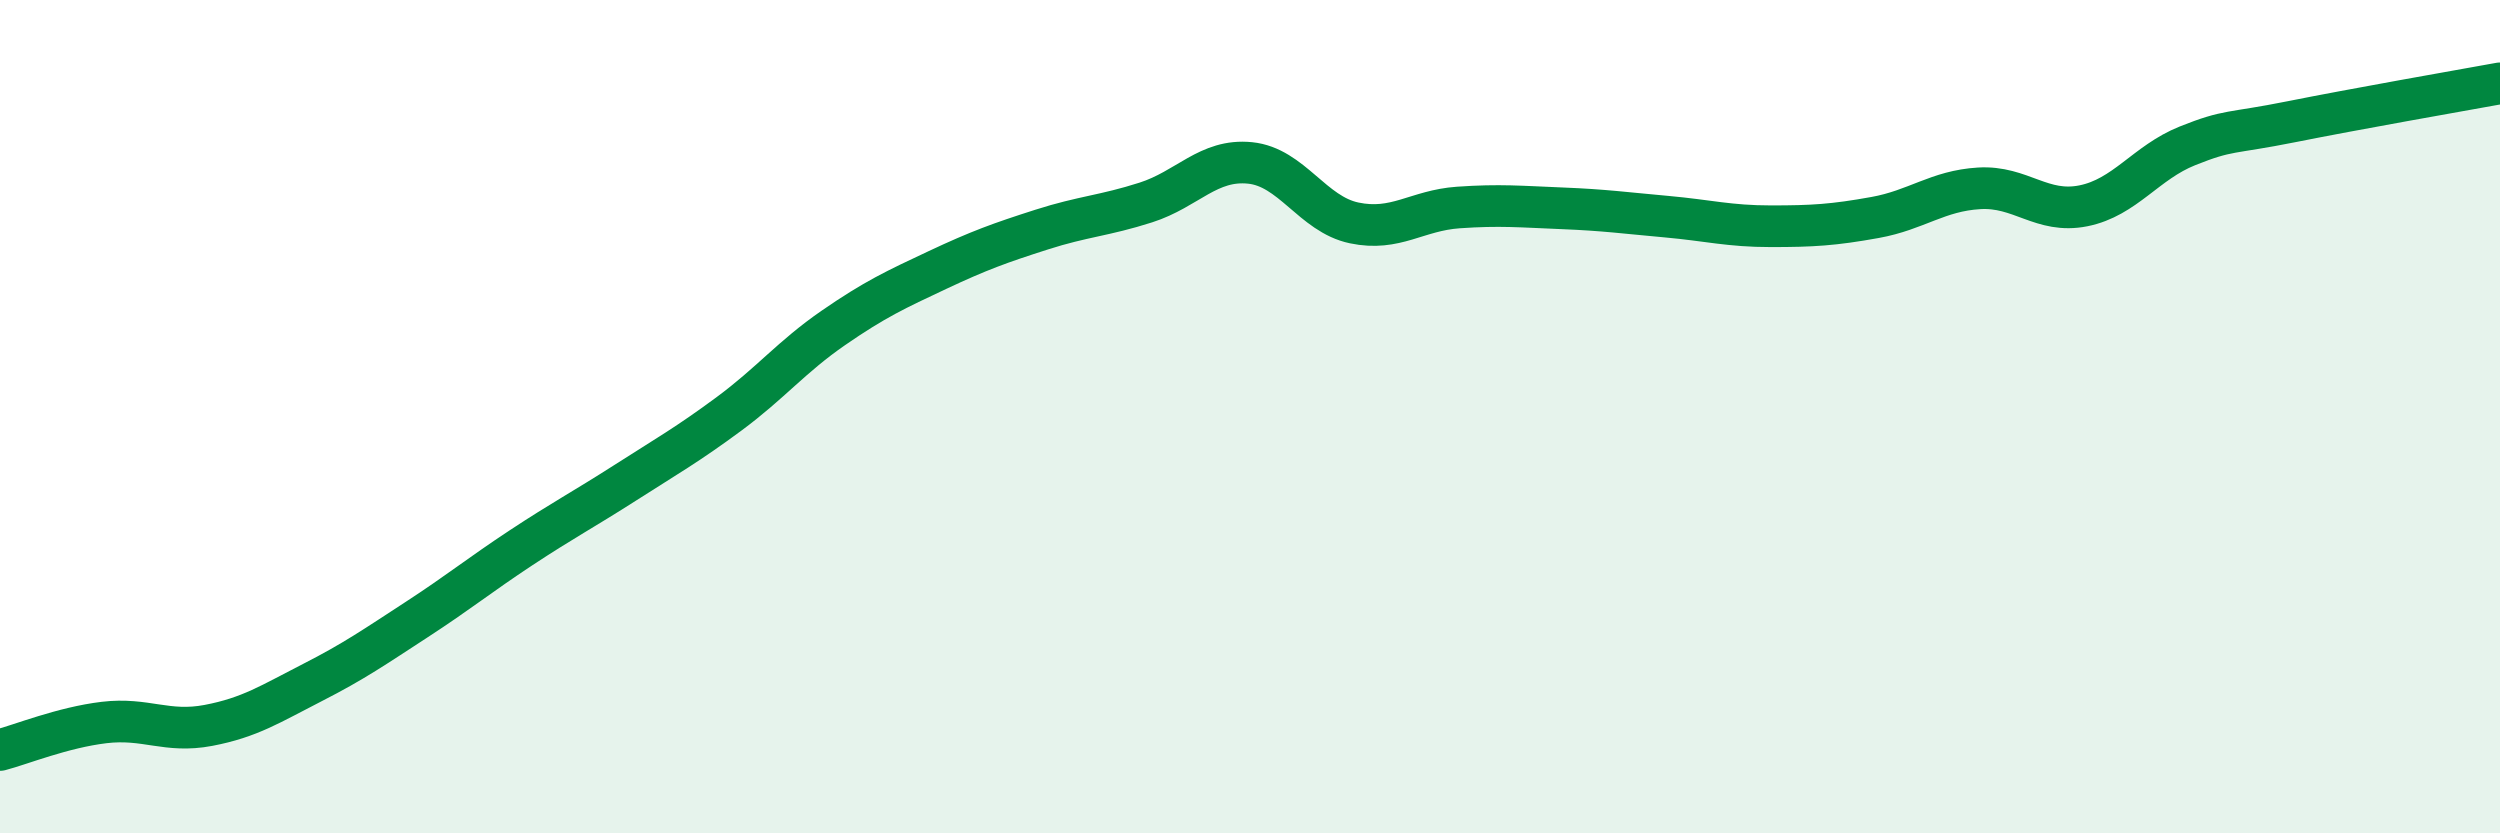 
    <svg width="60" height="20" viewBox="0 0 60 20" xmlns="http://www.w3.org/2000/svg">
      <path
        d="M 0,18 C 0.5,17.87 1.5,17.46 2.5,17.34 C 3.5,17.22 4,17.6 5,17.41 C 6,17.22 6.5,16.89 7.5,16.38 C 8.5,15.87 9,15.52 10,14.87 C 11,14.22 11.5,13.81 12.5,13.15 C 13.5,12.49 14,12.23 15,11.59 C 16,10.95 16.5,10.67 17.5,9.93 C 18.5,9.19 19,8.56 20,7.87 C 21,7.18 21.5,6.95 22.5,6.48 C 23.5,6.01 24,5.83 25,5.51 C 26,5.19 26.5,5.18 27.5,4.86 C 28.5,4.54 29,3.81 30,3.91 C 31,4.01 31.5,5.14 32.5,5.35 C 33.5,5.56 34,5.05 35,4.98 C 36,4.91 36.5,4.96 37.5,5 C 38.5,5.04 39,5.11 40,5.2 C 41,5.29 41.5,5.43 42.5,5.43 C 43.5,5.43 44,5.4 45,5.22 C 46,5.04 46.5,4.58 47.5,4.52 C 48.5,4.46 49,5.14 50,4.94 C 51,4.74 51.5,3.9 52.5,3.5 C 53.5,3.1 53.5,3.22 55,2.92 C 56.5,2.62 59,2.18 60,2L60 20L0 20Z"
        fill="#008740"
        opacity="0.1"
        stroke-linecap="round"
        stroke-linejoin="round"
      />
      <path
        d="M 0,18 C 0.5,17.87 1.5,17.46 2.5,17.34 C 3.5,17.22 4,17.6 5,17.41 C 6,17.22 6.5,16.89 7.5,16.38 C 8.5,15.87 9,15.52 10,14.87 C 11,14.22 11.5,13.81 12.5,13.15 C 13.5,12.49 14,12.23 15,11.59 C 16,10.95 16.5,10.67 17.5,9.93 C 18.5,9.19 19,8.56 20,7.87 C 21,7.18 21.5,6.95 22.5,6.48 C 23.5,6.01 24,5.83 25,5.51 C 26,5.19 26.5,5.18 27.5,4.86 C 28.5,4.54 29,3.81 30,3.91 C 31,4.01 31.5,5.14 32.5,5.35 C 33.5,5.56 34,5.05 35,4.98 C 36,4.91 36.5,4.96 37.5,5 C 38.5,5.04 39,5.11 40,5.2 C 41,5.29 41.5,5.43 42.5,5.43 C 43.5,5.43 44,5.4 45,5.22 C 46,5.04 46.5,4.58 47.5,4.52 C 48.5,4.46 49,5.14 50,4.94 C 51,4.74 51.5,3.9 52.5,3.5 C 53.5,3.1 53.5,3.22 55,2.92 C 56.5,2.62 59,2.18 60,2"
        stroke="#008740"
        stroke-width="1"
        fill="none"
        stroke-linecap="round"
        stroke-linejoin="round"
      />
    </svg>
  